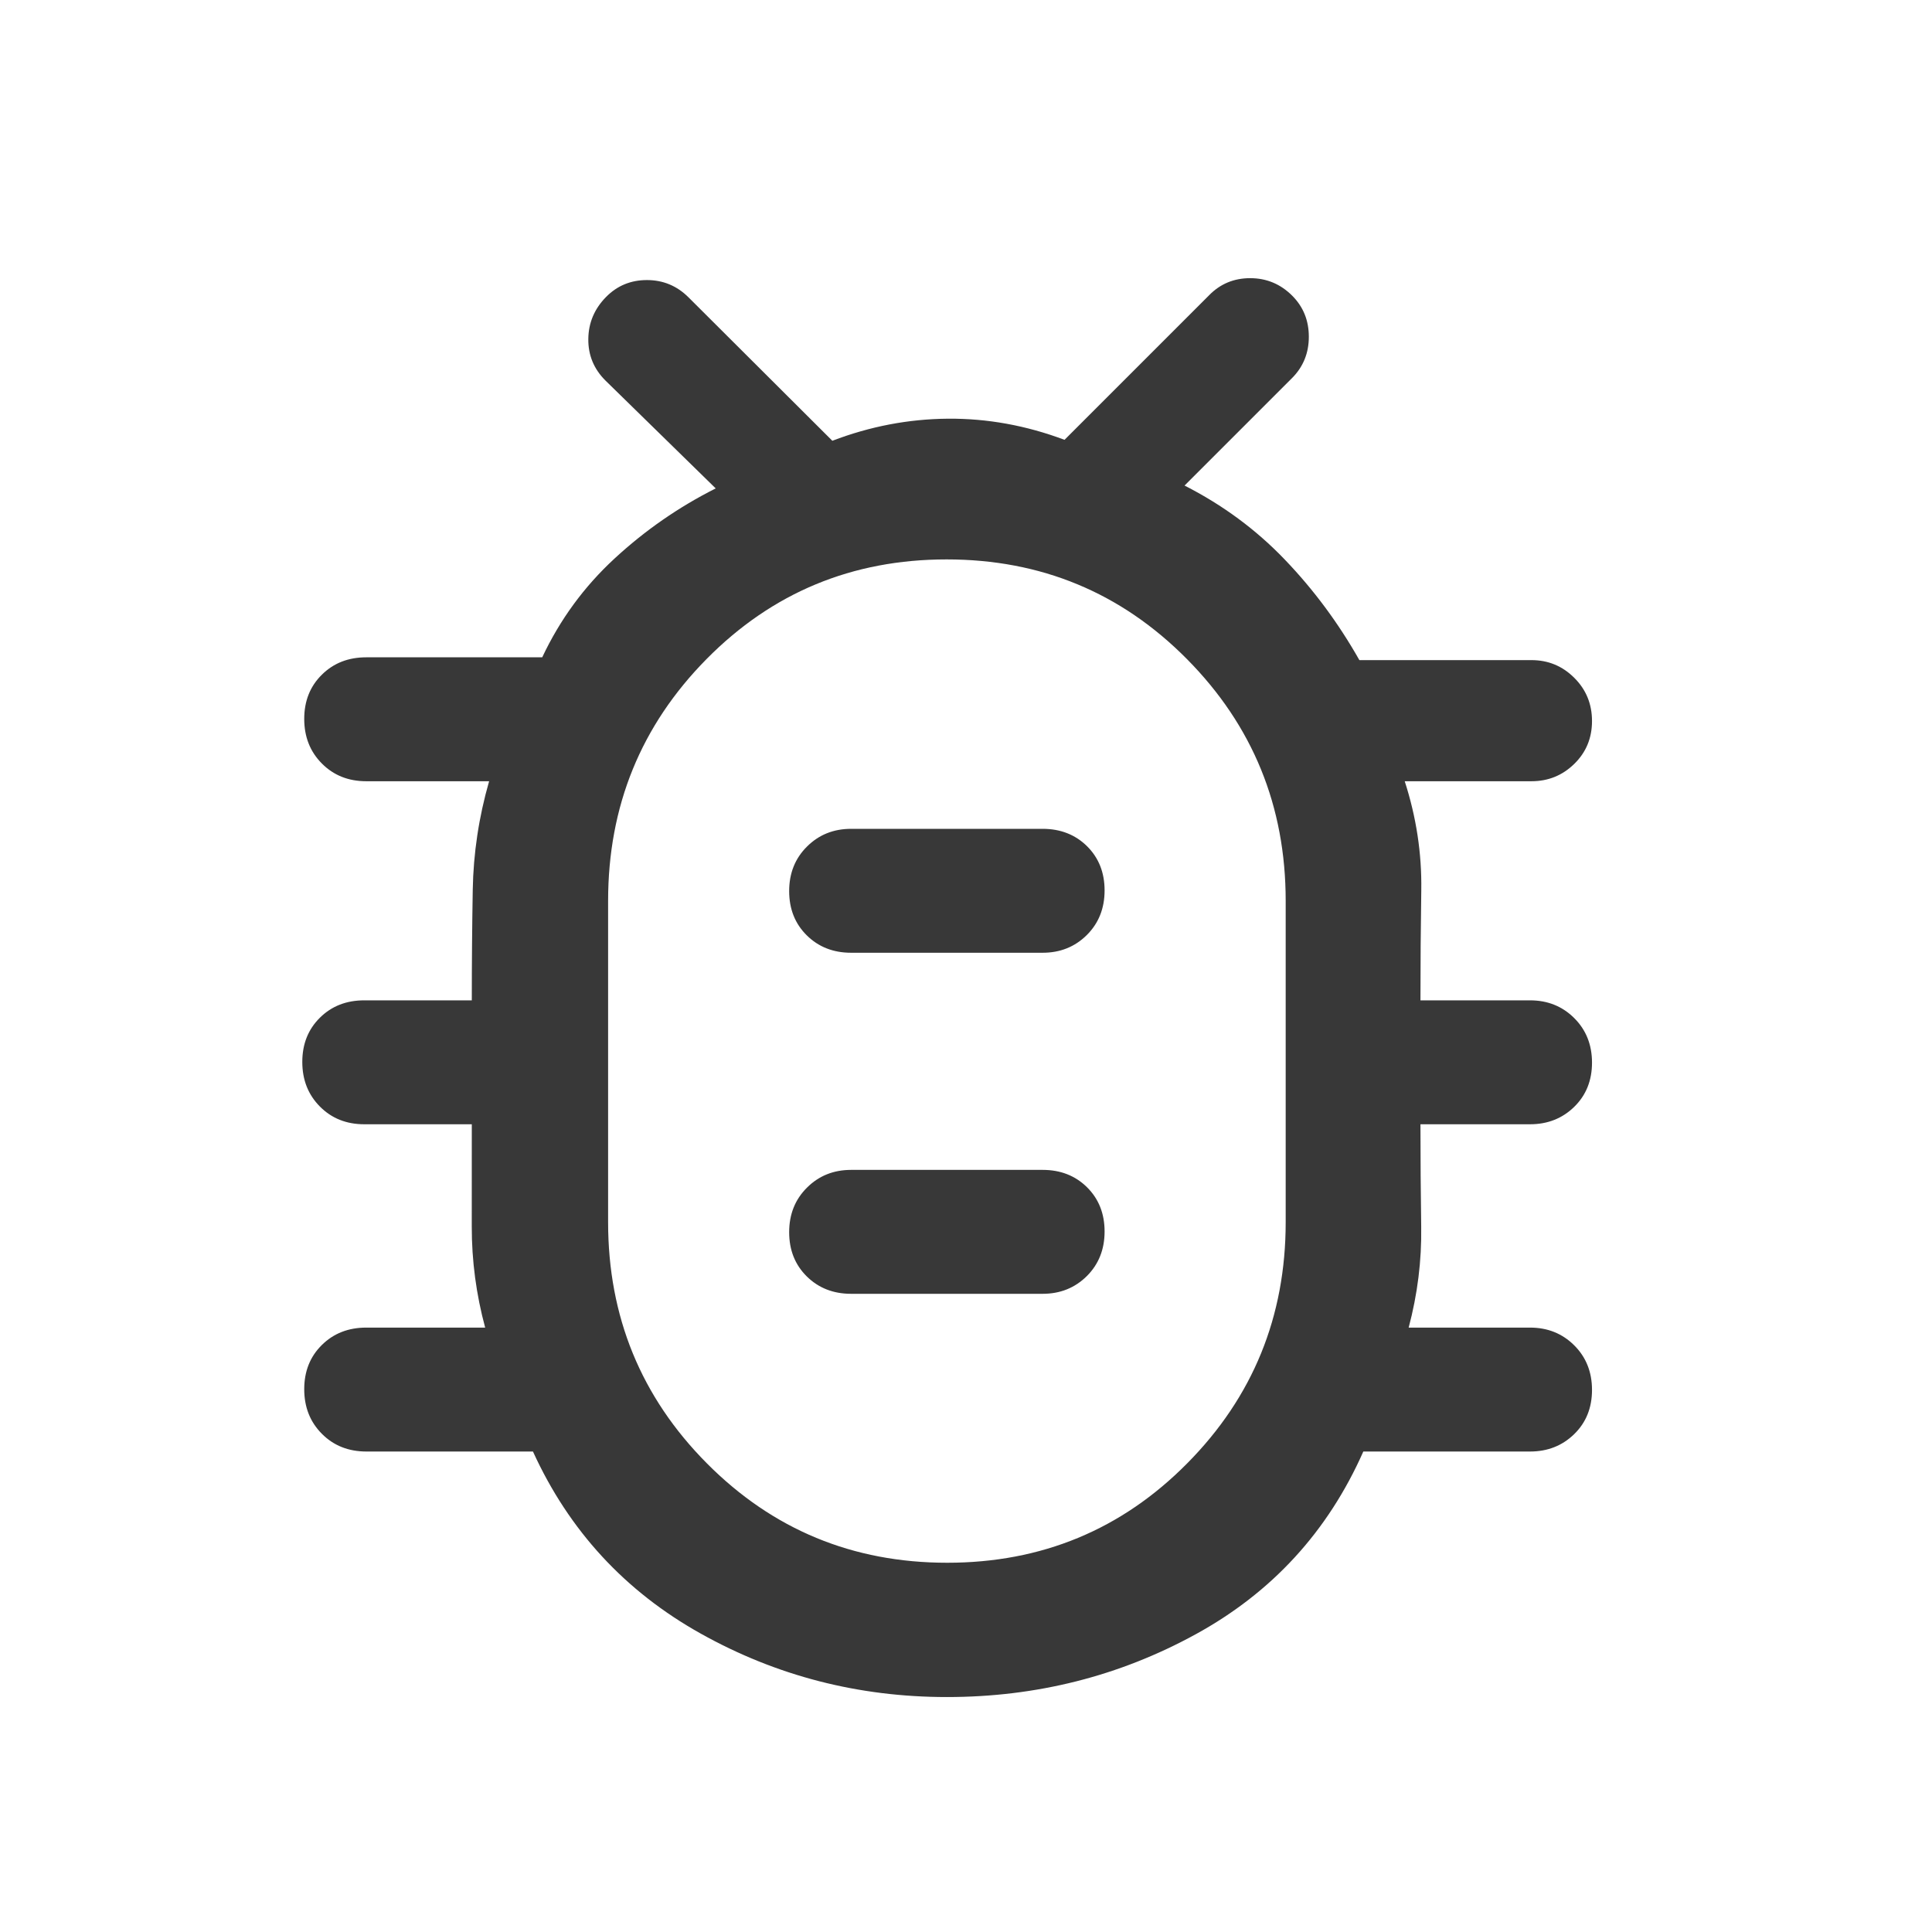 <svg width="49" height="49" viewBox="0 0 49 49" fill="none" xmlns="http://www.w3.org/2000/svg">
<path d="M24.017 43.041C21.773 43.041 19.691 42.505 17.771 41.431C15.851 40.358 14.432 38.819 13.517 36.814H9.293C8.838 36.814 8.461 36.664 8.164 36.365C7.865 36.065 7.716 35.688 7.716 35.233C7.716 34.779 7.865 34.405 8.164 34.111C8.461 33.818 8.836 33.671 9.289 33.671H12.305C12.077 32.828 11.964 31.974 11.965 31.109C11.966 30.244 11.966 29.379 11.966 28.514H9.239C8.786 28.514 8.411 28.364 8.114 28.065C7.816 27.765 7.667 27.388 7.667 26.933C7.667 26.479 7.816 26.105 8.114 25.811C8.411 25.517 8.786 25.371 9.239 25.371H11.966C11.966 24.428 11.974 23.493 11.99 22.567C12.006 21.641 12.144 20.723 12.405 19.814H9.289C8.836 19.814 8.461 19.664 8.164 19.365C7.865 19.065 7.716 18.688 7.716 18.233C7.716 17.779 7.865 17.405 8.164 17.111C8.461 16.817 8.836 16.671 9.289 16.671H13.752C14.203 15.713 14.814 14.879 15.585 14.167C16.355 13.455 17.211 12.861 18.152 12.387L15.353 9.649C15.061 9.357 14.916 9.006 14.921 8.598C14.925 8.189 15.075 7.833 15.371 7.532C15.652 7.246 15.998 7.103 16.407 7.103C16.817 7.103 17.169 7.249 17.462 7.541L21.11 11.179C22.065 10.814 23.042 10.627 24.041 10.619C25.04 10.611 26.026 10.79 26.999 11.155L30.663 7.491C30.945 7.201 31.293 7.055 31.707 7.055C32.123 7.055 32.478 7.204 32.774 7.5C33.055 7.782 33.195 8.128 33.195 8.541C33.195 8.953 33.054 9.302 32.771 9.587L30.043 12.315C31.008 12.806 31.856 13.431 32.586 14.193C33.317 14.955 33.947 15.805 34.477 16.742H38.84C39.266 16.742 39.628 16.892 39.927 17.191C40.227 17.489 40.377 17.855 40.377 18.287C40.377 18.719 40.227 19.081 39.927 19.374C39.628 19.667 39.266 19.814 38.84 19.814H35.627C35.92 20.721 36.061 21.641 36.047 22.574C36.033 23.507 36.026 24.439 36.026 25.371H38.804C39.25 25.371 39.623 25.52 39.925 25.82C40.226 26.119 40.377 26.497 40.377 26.951C40.377 27.405 40.226 27.779 39.925 28.073C39.623 28.367 39.25 28.514 38.804 28.514H36.026C36.026 29.39 36.033 30.257 36.045 31.115C36.058 31.973 35.952 32.825 35.727 33.671H38.804C39.25 33.671 39.623 33.82 39.925 34.12C40.226 34.419 40.377 34.797 40.377 35.251C40.377 35.706 40.226 36.08 39.925 36.373C39.623 36.667 39.25 36.814 38.804 36.814H34.577C33.678 38.844 32.26 40.39 30.323 41.45C28.387 42.511 26.285 43.041 24.017 43.041ZM24.023 39.635C26.418 39.635 28.448 38.794 30.111 37.113C31.776 35.432 32.608 33.393 32.608 30.997V22.85C32.608 20.446 31.773 18.402 30.104 16.716C28.434 15.03 26.402 14.188 24.008 14.188C21.613 14.188 19.584 15.03 17.919 16.716C16.255 18.402 15.423 20.446 15.423 22.85V30.997C15.423 33.393 16.258 35.432 17.927 37.113C19.597 38.794 21.629 39.635 24.023 39.635ZM21.587 32.814H26.444C26.889 32.814 27.262 32.664 27.564 32.365C27.865 32.065 28.015 31.688 28.015 31.233C28.015 30.779 27.866 30.405 27.569 30.111C27.271 29.817 26.896 29.671 26.444 29.671H21.587C21.142 29.671 20.769 29.82 20.468 30.12C20.166 30.419 20.015 30.797 20.015 31.251C20.015 31.706 20.165 32.08 20.462 32.373C20.76 32.667 21.135 32.814 21.587 32.814ZM21.587 24.164H26.444C26.889 24.164 27.262 24.014 27.564 23.715C27.865 23.415 28.015 23.038 28.015 22.583C28.015 22.129 27.866 21.755 27.569 21.461C27.271 21.168 26.896 21.021 26.444 21.021H21.587C21.142 21.021 20.769 21.17 20.468 21.47C20.166 21.769 20.015 22.146 20.015 22.601C20.015 23.055 20.165 23.43 20.462 23.723C20.76 24.017 21.135 24.164 21.587 24.164Z" fill="#383838"/>
</svg>
